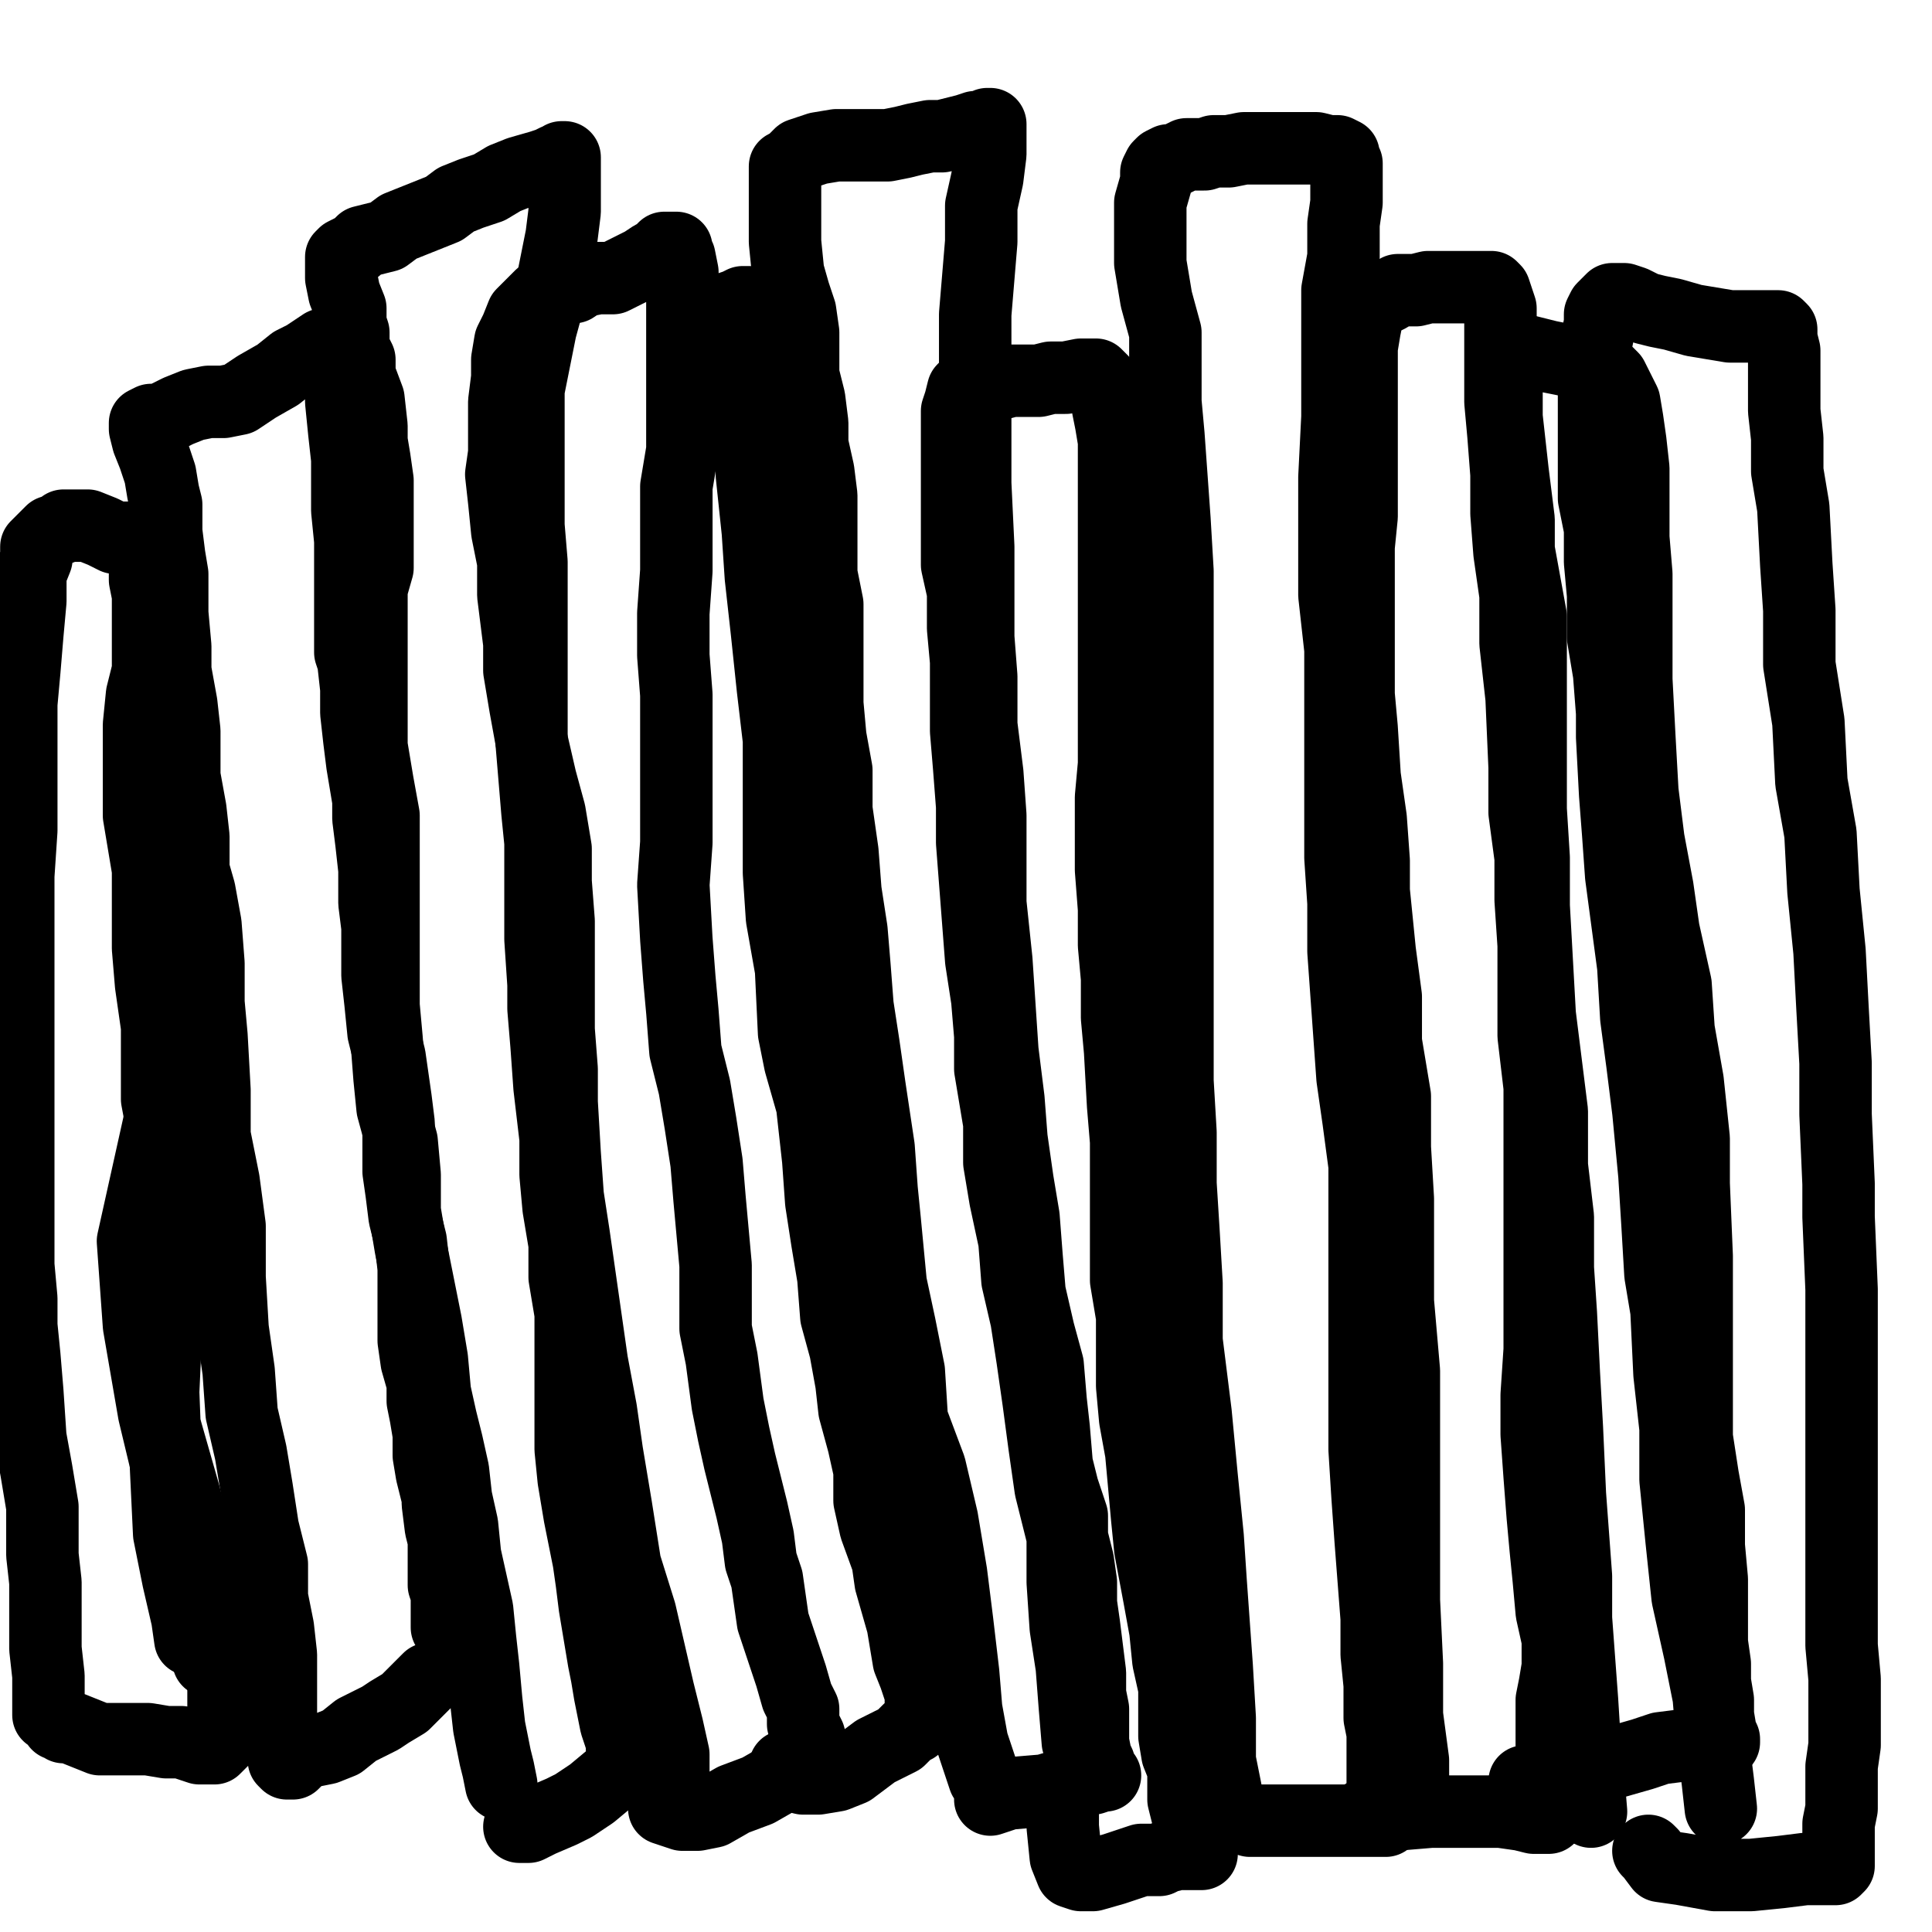 <?xml version="1.0" standalone="yes"?><svg width="640px" height="640px" xmlns="http://www.w3.org/2000/svg" version="1.1"><polyline points="142.048,556.125 142.048,556.125 142.048,556.125 141.048,557.125 137.048,561.125 134.048,564.125 129.048,567.125 126.048,569.125 122.048,571.125 118.048,573.125 113.048,577.125 108.048,579.125 103.048,580.125 100.048,581.125 98.048,583.125 97.048,584.125 95.048,584.125 95.048,584.125 94.048,583.125 94.048,581.125 94.048,580.125 93.048,574.125 93.048,570.125 93.048,565.125 93.048,558.125 93.048,548.125 92.048,539.125 90.048,529.125 90.048,518.125 87.048,506.125 85.048,493.125 83.048,481.125 80.048,468.125 79.048,454.125 77.048,440.125 76.048,423.125 76.048,406.125 74.048,391.125 71.048,376.125 71.048,361.125 70.048,343.125 69.048,332.125 69.048,319.125 68.048,306.125 66.048,295.125 64.048,288.125 64.048,277.125 63.048,268.125 61.048,257.125 61.048,249.125 61.048,242.125 60.048,233.125 58.048,222.125 58.048,214.125 57.048,203.125 57.048,196.125 57.048,190.125 56.048,184.125 55.048,176.125 55.048,167.125 54.048,163.125 53.048,157.125 51.048,151.125 49.048,146.125 48.048,142.125 48.048,140.125 50.048,139.125 53.048,139.125 55.048,138.125 59.048,136.125 64.048,134.125 69.048,133.125 74.048,133.125 79.048,132.125 85.048,128.125 92.048,124.125 97.048,120.125 101.048,118.125 104.048,116.125 107.048,114.125 108.048,114.125 109.048,114.125 111.048,114.125 111.048,115.125 112.048,117.125 113.048,119.125 113.048,122.125 113.048,126.125 113.048,133.125 114.048,143.125 115.048,152.125 115.048,160.125 115.048,169.125 116.048,179.125 116.048,191.125 116.048,198.125 116.048,216.125 117.048,219.125 118.048,228.125 118.048,236.125 119.048,245.125 120.048,253.125 122.048,265.125 122.048,271.125 123.048,279.125 124.048,288.125 124.048,299.125 125.048,307.125 125.048,317.125 125.048,323.125 126.048,332.125 127.048,342.125 129.048,350.125 130.048,357.125 131.048,364.125 132.048,372.125 132.048,380.125 132.048,388.125 133.048,395.125 134.048,403.125 136.048,411.125 137.048,420.125 137.048,425.125 137.048,432.125 137.048,438.125 137.048,444.125 138.048,451.125 140.048,458.125 140.048,464.125 141.048,469.125 142.048,475.125 142.048,482.125 143.048,488.125 145.048,496.125 145.048,498.125 146.048,506.125 147.048,510.125 147.048,514.125 147.048,517.125 147.048,521.125 147.048,525.125 148.048,528.125 148.048,532.125 148.048,535.125 148.048,537.125 148.048,539.125 148.048,538.125 " fill="none" stroke="#000000" stroke-width="24px" stroke-linecap="round" stroke-linejoin="round" /><polyline points="166.048,591.125 166.048,591.125 166.048,591.125 166.048,591.125 166.048,591.125 165.048,586.125 164.048,582.125 162.048,572.125 161.048,563.125 160.048,552.125 159.048,543.125 158.048,533.125 156.048,524.125 154.048,515.125 153.048,505.125 151.048,496.125 150.048,487.125 148.048,478.125 146.048,470.125 144.048,461.125 143.048,450.125 141.048,438.125 139.048,428.125 136.048,413.125 134.048,401.125 134.048,389.125 133.048,378.125 130.048,367.125 129.048,357.125 128.048,344.125 127.048,333.125 127.048,322.125 127.048,308.125 127.048,300.125 127.048,289.125 127.048,279.125 127.048,270.125 125.048,259.125 123.048,247.125 123.048,238.125 123.048,230.125 123.048,220.125 123.048,211.125 123.048,202.125 123.048,195.125 125.048,188.125 125.048,181.125 125.048,173.125 125.048,165.125 125.048,159.125 124.048,152.125 123.048,146.125 123.048,141.125 122.048,132.125 119.048,124.125 119.048,119.125 117.048,115.125 117.048,110.125 116.048,107.125 116.048,102.125 114.048,97.125 113.048,92.125 113.048,88.125 113.048,87.125 113.048,85.125 114.048,84.125 116.048,83.125 118.048,82.125 120.048,80.125 124.048,79.125 128.048,78.125 132.048,75.125 137.048,73.125 142.048,71.125 147.048,69.125 151.048,66.125 156.048,64.125 162.048,62.125 167.048,59.125 172.048,57.125 179.048,55.125 182.048,54.125 184.048,53.125 185.048,53.125 186.048,52.125 187.048,52.125 187.048,52.125 187.048,53.125 187.048,54.125 187.048,57.125 187.048,61.125 187.048,70.125 186.048,78.125 184.048,88.125 182.048,98.125 179.048,109.125 177.048,119.125 175.048,129.125 175.048,140.125 175.048,150.125 175.048,162.125 175.048,174.125 176.048,186.125 176.048,202.125 176.048,213.125 176.048,224.125 176.048,235.125 176.048,245.125 177.048,257.125 178.048,269.125 179.048,279.125 179.048,290.125 179.048,300.125 179.048,311.125 180.048,326.125 180.048,334.125 181.048,346.125 182.048,360.125 184.048,377.125 184.048,389.125 185.048,400.125 187.048,412.125 187.048,423.125 189.048,435.125 189.048,445.125 189.048,455.125 189.048,466.125 189.048,472.125 189.048,480.125 190.048,490.125 192.048,502.125 193.048,507.125 195.048,517.125 196.048,524.125 197.048,532.125 198.048,538.125 199.048,544.125 200.048,550.125 201.048,555.125 202.048,561.125 203.048,566.125 204.048,571.125 205.048,574.125 206.048,577.125 206.048,579.125 207.048,580.125 207.048,582.125 207.048,583.125 207.048,584.125 207.048,585.125 207.048,586.125 206.048,587.125 204.048,588.125 202.048,589.125 196.048,594.125 190.048,598.125 186.048,600.125 179.048,603.125 175.048,605.125 172.048,605.125 " fill="none" stroke="#000000" stroke-width="24px" stroke-linecap="round" stroke-linejoin="round" /><polyline points="222.048,587.125 222.048,587.125 222.048,587.125 222.048,587.125 222.048,588.125 223.048,589.125 223.048,588.125 223.048,581.125 221.048,572.125 218.048,560.125 215.048,547.125 212.048,534.125 207.048,518.125 204.048,499.125 201.048,481.125 199.048,467.125 196.048,451.125 194.048,437.125 192.048,423.125 190.048,409.125 188.048,396.125 187.048,382.125 186.048,365.125 186.048,354.125 185.048,341.125 185.048,328.125 185.048,317.125 185.048,305.125 184.048,292.125 184.048,281.125 182.048,269.125 179.048,258.125 176.048,245.125 174.048,234.125 172.048,222.125 172.048,213.125 170.048,197.125 170.048,186.125 168.048,176.125 167.048,166.125 166.048,157.125 167.048,150.125 167.048,141.125 167.048,133.125 168.048,125.125 168.048,119.125 169.048,113.125 171.048,109.125 173.048,104.125 176.048,101.125 178.048,99.125 179.048,98.125 181.048,97.125 184.048,96.125 187.048,95.125 190.048,95.125 193.048,93.125 198.048,92.125 203.048,92.125 207.048,90.125 213.048,87.125 216.048,85.125 218.048,84.125 220.048,82.125 222.048,82.125 223.048,82.125 224.048,82.125 224.048,83.125 225.048,85.125 226.048,90.125 226.048,95.125 226.048,102.125 226.048,111.125 226.048,124.125 226.048,136.125 226.048,149.125 224.048,161.125 224.048,175.125 224.048,189.125 223.048,203.125 223.048,217.125 224.048,230.125 224.048,242.125 224.048,254.125 224.048,265.125 224.048,279.125 223.048,293.125 224.048,311.125 225.048,324.125 226.048,335.125 227.048,348.125 230.048,360.125 232.048,372.125 234.048,385.125 235.048,397.125 236.048,408.125 237.048,419.125 237.048,429.125 237.048,440.125 239.048,450.125 241.048,465.125 243.048,475.125 245.048,484.125 247.048,492.125 249.048,500.125 251.048,509.125 252.048,517.125 254.048,523.125 255.048,530.125 256.048,537.125 258.048,543.125 260.048,549.125 262.048,555.125 264.048,562.125 266.048,566.125 266.048,571.125 268.048,575.125 269.048,579.125 269.048,580.125 269.048,582.125 269.048,583.125 268.048,583.125 268.048,584.125 265.048,585.125 263.048,586.125 258.048,589.125 251.048,593.125 243.048,596.125 236.048,600.125 231.048,601.125 226.048,601.125 220.048,599.125 " fill="none" stroke="#000000" stroke-width="24px" stroke-linecap="round" stroke-linejoin="round" /><polyline points="227.048,105.125 227.048,105.125 227.048,105.125 227.048,105.125 227.048,105.125 227.048,105.125 227.048,105.125 229.048,104.125 235.048,104.125 238.048,103.125 241.048,102.125 244.048,101.125 246.048,100.125 248.048,100.125 248.048,100.125 248.048,102.125 248.048,105.125 247.048,110.125 246.048,116.125 246.048,129.125 248.048,135.125 249.048,150.125 249.048,157.125 251.048,176.125 252.048,191.125 254.048,209.125 256.048,228.125 258.048,245.125 258.048,259.125 258.048,274.125 258.048,289.125 259.048,304.125 262.048,321.125 263.048,342.125 265.048,352.125 269.048,366.125 271.048,384.125 272.048,398.125 274.048,411.125 276.048,423.125 277.048,436.125 280.048,447.125 282.048,458.125 283.048,467.125 286.048,478.125 288.048,487.125 288.048,497.125 290.048,506.125 294.048,517.125 295.048,524.125 297.048,531.125 299.048,538.125 300.048,544.125 301.048,550.125 303.048,555.125 305.048,561.125 305.048,566.125 305.048,568.125 306.048,569.125 306.048,570.125 304.048,571.125 303.048,572.125 301.048,573.125 298.048,576.125 294.048,578.125 290.048,580.125 286.048,583.125 282.048,586.125 277.048,588.125 271.048,589.125 266.048,589.125 262.048,588.125 260.048,585.125 " fill="none" stroke="#000000" stroke-width="24px" stroke-linecap="round" stroke-linejoin="round" /><polyline points="326.048,589.125 326.048,589.125 326.048,589.125 326.048,589.125 325.048,586.125 322.048,577.125 320.048,566.125 319.048,554.125 317.048,537.125 315.048,521.125 312.048,503.125 308.048,486.125 302.048,470.125 301.048,454.125 298.048,439.125 295.048,425.125 293.048,404.125 292.048,394.125 291.048,380.125 288.048,360.125 286.048,346.125 284.048,333.125 283.048,320.125 282.048,308.125 280.048,295.125 279.048,282.125 277.048,268.125 277.048,255.125 275.048,244.125 274.048,233.125 274.048,224.125 274.048,211.125 274.048,200.125 272.048,190.125 272.048,181.125 272.048,174.125 272.048,164.125 271.048,156.125 269.048,147.125 269.048,140.125 268.048,132.125 266.048,124.125 266.048,116.125 266.048,110.125 265.048,103.125 263.048,97.125 261.048,90.125 260.048,80.125 260.048,74.125 260.048,68.125 260.048,63.125 260.048,59.125 260.048,57.125 260.048,55.125 262.048,54.125 263.048,53.125 265.048,51.125 268.048,50.125 271.048,49.125 277.048,48.125 283.048,48.125 289.048,48.125 294.048,48.125 299.048,47.125 303.048,46.125 308.048,45.125 312.048,45.125 316.048,44.125 320.048,43.125 323.048,42.125 325.048,42.125 327.048,41.125 328.048,41.125 328.048,41.125 328.048,42.125 328.048,44.125 328.048,47.125 328.048,51.125 327.048,59.125 325.048,68.125 325.048,80.125 324.048,92.125 323.048,104.125 323.048,117.125 323.048,135.125 323.048,144.125 323.048,160.125 324.048,181.125 324.048,196.125 324.048,211.125 325.048,224.125 325.048,240.125 327.048,256.125 328.048,270.125 328.048,285.125 328.048,299.125 330.048,318.125 331.048,333.125 332.048,348.125 334.048,364.125 335.048,377.125 337.048,391.125 339.048,403.125 340.048,416.125 341.048,428.125 344.048,441.125 347.048,452.125 348.048,464.125 349.048,473.125 350.048,485.125 352.048,493.125 355.048,502.125 355.048,509.125 357.048,517.125 358.048,524.125 358.048,531.125 359.048,538.125 360.048,546.125 361.048,554.125 361.048,561.125 362.048,566.125 362.048,571.125 362.048,576.125 362.048,577.125 363.048,582.125 364.048,584.125 364.048,586.125 365.048,588.125 366.048,588.125 365.048,588.125 362.048,589.125 356.048,590.125 346.048,593.125 334.048,594.125 328.048,596.125 " fill="none" stroke="#000000" stroke-width="24px" stroke-linecap="round" stroke-linejoin="round" /><polyline points="358.048,579.125 358.048,579.125 358.048,579.125 358.048,579.125 357.048,577.125 356.048,565.125 355.048,552.125 353.048,539.125 352.048,524.125 352.048,509.125 348.048,493.125 346.048,479.125 344.048,464.125 342.048,450.125 340.048,437.125 337.048,424.125 336.048,411.125 333.048,397.125 331.048,385.125 331.048,372.125 328.048,354.125 328.048,343.125 327.048,331.125 325.048,318.125 324.048,305.125 323.048,292.125 322.048,279.125 322.048,267.125 321.048,254.125 320.048,242.125 320.048,230.125 320.048,219.125 319.048,208.125 319.048,196.125 317.048,187.125 317.048,178.125 317.048,169.125 317.048,161.125 317.048,154.125 317.048,147.125 317.048,140.125 317.048,136.125 318.048,133.125 319.048,129.125 321.048,127.125 322.048,127.125 324.048,127.125 326.048,127.125 328.048,127.125 331.048,127.125 335.048,126.125 339.048,126.125 344.048,126.125 348.048,125.125 353.048,125.125 358.048,124.125 362.048,124.125 363.048,124.125 365.048,126.125 366.048,129.125 367.048,131.125 367.048,135.125 368.048,140.125 369.048,146.125 369.048,154.125 369.048,162.125 369.048,172.125 369.048,181.125 369.048,192.125 369.048,203.125 369.048,219.125 369.048,227.125 369.048,242.125 369.048,253.125 368.048,264.125 368.048,275.125 368.048,288.125 369.048,301.125 369.048,313.125 370.048,324.125 370.048,337.125 371.048,348.125 372.048,366.125 373.048,378.125 373.048,390.125 373.048,402.125 373.048,413.125 373.048,424.125 375.048,436.125 375.048,447.125 375.048,459.125 376.048,470.125 378.048,481.125 379.048,492.125 380.048,503.125 381.048,513.125 384.048,529.125 386.048,540.125 387.048,550.125 389.048,559.125 389.048,568.125 389.048,575.125 390.048,581.125 392.048,586.125 392.048,591.125 392.048,596.125 393.048,600.125 394.048,604.125 395.048,609.125 396.048,611.125 397.048,614.125 397.048,614.125 398.048,614.125 397.048,614.125 396.048,614.125 393.048,614.125 390.048,614.125 386.048,615.125 384.048,616.125 378.048,616.125 369.048,619.125 362.048,621.125 358.048,621.125 355.048,620.125 353.048,615.125 352.048,605.125 352.048,600.125 " fill="none" stroke="#000000" stroke-width="24px" stroke-linecap="round" stroke-linejoin="round" /><polyline points="407.048,602.125 407.048,600.125 406.048,593.125 404.048,583.125 404.048,569.125 403.048,552.125 401.048,524.125 400.048,509.125 398.048,489.125 396.048,468.125 393.048,444.125 393.048,425.125 392.048,408.125 391.048,392.125 391.048,375.125 390.048,358.125 390.048,340.125 390.048,323.125 390.048,307.125 390.048,290.125 390.048,273.125 390.048,256.125 390.048,239.125 390.048,219.125 390.048,203.125 390.048,189.125 389.048,172.125 388.048,158.125 387.048,144.125 386.048,133.125 386.048,121.125 386.048,110.125 383.048,99.125 381.048,87.125 381.048,79.125 381.048,71.125 381.048,67.125 383.048,60.125 383.048,57.125 384.048,55.125 385.048,54.125 387.048,53.125 389.048,53.125 391.048,52.125 393.048,51.125 396.048,51.125 399.048,51.125 402.048,50.125 407.048,50.125 412.048,49.125 417.048,49.125 423.048,49.125 428.048,49.125 432.048,49.125 436.048,49.125 440.048,50.125 442.048,50.125 443.048,50.125 445.048,51.125 445.048,53.125 446.048,54.125 446.048,57.125 446.048,61.125 446.048,67.125 445.048,74.125 445.048,85.125 443.048,96.125 443.048,109.125 443.048,123.125 443.048,138.125 442.048,158.125 442.048,178.125 442.048,197.125 444.048,215.125 444.048,236.125 444.048,251.125 444.048,268.125 444.048,284.125 445.048,299.125 445.048,315.125 446.048,329.125 447.048,343.125 448.048,357.125 450.048,371.125 452.048,386.125 452.048,402.125 452.048,422.125 452.048,435.125 452.048,450.125 452.048,465.125 452.048,480.125 453.048,496.125 454.048,510.125 455.048,523.125 456.048,536.125 456.048,548.125 457.048,558.125 457.048,569.125 458.048,574.125 458.048,580.125 458.048,585.125 458.048,592.125 459.048,596.125 459.048,599.125 459.048,600.125 459.048,602.125 459.048,603.125 458.048,603.125 457.048,603.125 455.048,603.125 453.048,603.125 446.048,603.125 441.048,603.125 429.048,603.125 420.048,603.125 414.048,603.125 407.048,601.125 " fill="none" stroke="#000000" stroke-width="24px" stroke-linecap="round" stroke-linejoin="round" /><polyline points="469.048,596.125 469.048,596.125 468.048,594.125 468.048,583.125 466.048,568.125 466.048,551.125 465.048,530.125 465.048,510.125 465.048,484.125 465.048,472.125 465.048,454.125 463.048,431.125 463.048,414.125 463.048,397.125 462.048,380.125 462.048,363.125 459.048,345.125 459.048,330.125 457.048,315.125 455.048,295.125 455.048,285.125 454.048,271.125 452.048,257.125 451.048,241.125 450.048,230.125 450.048,218.125 450.048,206.125 450.048,193.125 450.048,181.125 451.048,171.125 451.048,161.125 451.048,152.125 451.048,141.125 451.048,132.125 451.048,123.125 451.048,115.125 452.048,109.125 453.048,104.125 455.048,100.125 458.048,99.125 460.048,98.125 463.048,96.125 466.048,96.125 469.048,96.125 473.048,95.125 478.048,95.125 483.048,95.125 487.048,95.125 491.048,95.125 494.048,95.125 495.048,96.125 496.048,99.125 497.048,102.125 497.048,109.125 497.048,115.125 497.048,123.125 497.048,133.125 498.048,144.125 499.048,157.125 499.048,170.125 500.048,183.125 502.048,197.125 502.048,213.125 504.048,231.125 505.048,254.125 505.048,269.125 507.048,284.125 507.048,298.125 508.048,313.125 508.048,329.125 508.048,343.125 510.048,360.125 510.048,370.125 510.048,383.125 510.048,397.125 510.048,412.125 510.048,427.125 510.048,447.125 509.048,462.125 509.048,475.125 510.048,489.125 511.048,502.125 512.048,513.125 513.048,523.125 514.048,534.125 516.048,543.125 516.048,552.125 515.048,558.125 514.048,563.125 514.048,569.125 514.048,576.125 514.048,579.125 514.048,585.125 514.048,589.125 514.048,594.125 514.048,599.125 514.048,601.125 513.048,602.125 513.048,602.125 511.048,602.125 510.048,602.125 508.048,602.125 504.048,601.125 497.048,600.125 486.048,600.125 474.048,600.125 462.048,601.125 452.048,601.125 " fill="none" stroke="#000000" stroke-width="24px" stroke-linecap="round" stroke-linejoin="round" /><polyline points="527.048,600.125 527.048,600.125 527.048,600.125 527.048,600.125 526.048,588.125 525.048,579.125 524.048,563.125 522.048,536.125 522.048,522.125 520.048,495.125 519.048,473.125 518.048,455.125 517.048,435.125 516.048,420.125 516.048,403.125 514.048,386.125 514.048,368.125 512.048,352.125 510.048,336.125 509.048,318.125 508.048,300.125 508.048,284.125 507.048,268.125 507.048,250.125 507.048,237.125 507.048,225.125 507.048,214.125 507.048,204.125 505.048,193.125 503.048,182.125 503.048,172.125 502.048,164.125 501.048,156.125 500.048,147.125 499.048,138.125 499.048,130.125 498.048,123.125 498.048,119.125 498.048,118.125 499.048,116.125 501.048,116.125 503.048,116.125 505.048,116.125 509.048,117.125 513.048,118.125 518.048,119.125 523.048,120.125 528.048,121.125 531.048,122.125 534.048,125.125 535.048,127.125 536.048,129.125 538.048,133.125 539.048,139.125 540.048,146.125 541.048,155.125 541.048,167.125 541.048,178.125 542.048,190.125 542.048,205.125 542.048,225.125 543.048,244.125 544.048,262.125 546.048,278.125 549.048,294.125 551.048,308.125 555.048,326.125 556.048,341.125 559.048,358.125 561.048,377.125 561.048,392.125 562.048,416.125 562.048,427.125 562.048,448.125 562.048,464.125 562.048,476.125 564.048,489.125 566.048,500.125 566.048,512.125 567.048,523.125 567.048,531.125 567.048,537.125 567.048,544.125 568.048,551.125 568.048,557.125 569.048,563.125 569.048,568.125 570.048,574.125 571.048,576.125 571.048,577.125 571.048,577.125 570.048,577.125 569.048,577.125 566.048,577.125 563.048,578.125 558.048,578.125 550.048,579.125 544.048,581.125 530.048,585.125 517.048,589.125 507.048,590.125 505.048,590.125 " fill="none" stroke="#000000" stroke-width="24px" stroke-linecap="round" stroke-linejoin="round" /><polyline points="570.048,599.125 570.048,599.125 570.048,599.125 570.048,599.125 570.048,599.125 570.048,599.125 569.048,590.125 567.048,574.125 566.048,562.125 563.048,547.125 559.048,529.125 557.048,510.125 555.048,490.125 555.048,473.125 553.048,455.125 552.048,434.125 550.048,422.125 549.048,405.125 548.048,389.125 546.048,368.125 544.048,352.125 542.048,337.125 541.048,320.125 539.048,305.125 537.048,290.125 536.048,276.125 535.048,263.125 534.048,244.125 534.048,236.125 533.048,223.125 531.048,211.125 531.048,197.125 530.048,186.125 530.048,175.125 528.048,165.125 528.048,157.125 528.048,147.125 528.048,138.125 528.048,131.125 528.048,124.125 528.048,119.125 528.048,115.125 529.048,112.125 530.048,107.125 530.048,104.125 531.048,102.125 532.048,101.125 534.048,99.125 536.048,99.125 538.048,99.125 541.048,100.125 545.048,102.125 549.048,103.125 554.048,104.125 561.048,106.125 567.048,107.125 573.048,108.125 580.048,108.125 585.048,108.125 587.048,108.125 589.048,108.125 590.048,109.125 590.048,112.125 591.048,116.125 591.048,120.125 591.048,128.125 591.048,136.125 592.048,145.125 592.048,156.125 594.048,168.125 595.048,187.125 596.048,202.125 596.048,220.125 599.048,239.125 600.048,259.125 603.048,276.125 604.048,295.125 606.048,315.125 607.048,334.125 608.048,352.125 608.048,369.125 609.048,392.125 609.048,403.125 610.048,427.125 610.048,442.125 610.048,458.125 610.048,473.125 610.048,485.125 610.048,498.125 610.048,512.125 610.048,523.125 610.048,534.125 610.048,545.125 611.048,556.125 611.048,564.125 611.048,573.125 611.048,578.125 610.048,585.125 610.048,594.125 610.048,599.125 609.048,604.125 609.048,609.125 609.048,612.125 609.048,615.125 609.048,617.125 609.048,618.125 609.048,618.125 608.048,619.125 607.048,619.125 606.048,619.125 603.048,619.125 598.048,619.125 590.048,620.125 580.048,621.125 568.048,621.125 557.048,619.125 550.048,618.125 547.048,614.125 546.048,613.125 " fill="none" stroke="#000000" stroke-width="24px" stroke-linecap="round" stroke-linejoin="round" /><polyline points="63.048,543.125 63.048,543.125 62.048,536.125 59.048,523.125 56.048,508.125 55.048,487.125 54.048,461.125 55.048,439.125 57.048,424.125 55.048,405.125 55.048,393.125 55.048,380.125 52.048,364.125 52.048,351.125 52.048,340.125 50.048,326.125 49.048,314.125 49.048,302.125 49.048,288.125 46.048,270.125 46.048,261.125 46.048,251.125 46.048,240.125 47.048,230.125 49.048,222.125 49.048,216.125 49.048,208.125 49.048,203.125 49.048,197.125 48.048,192.125 48.048,186.125 48.048,181.125 47.048,179.125 47.048,178.125 44.048,178.125 42.048,178.125 38.048,178.125 34.048,176.125 29.048,174.125 26.048,174.125 24.048,174.125 21.048,174.125 20.048,175.125 17.048,176.125 15.048,178.125 12.048,181.125 12.048,185.125 10.048,190.125 10.048,199.125 9.048,210.125 8.048,222.125 7.048,233.125 7.048,246.125 7.048,261.125 7.048,275.125 6.048,290.125 6.048,305.125 6.048,316.125 6.048,329.125 6.048,346.125 6.048,357.125 6.048,367.125 6.048,378.125 6.048,389.125 6.048,398.125 6.048,407.125 6.048,419.125 7.048,430.125 7.048,439.125 8.048,449.125 9.048,461.125 10.048,476.125 12.048,487.125 14.048,499.125 14.048,515.125 15.048,524.125 15.048,532.125 15.048,539.125 15.048,546.125 16.048,555.125 16.048,562.125 16.048,565.125 16.048,568.125 18.048,569.125 19.048,571.125 20.048,571.125 21.048,572.125 23.048,572.125 28.048,574.125 33.048,576.125 40.048,576.125 49.048,576.125 55.048,577.125 60.048,577.125 63.048,578.125 66.048,579.125 68.048,579.125 71.048,579.125 72.048,578.125 74.048,576.125 74.048,572.125 74.048,566.125 74.048,555.125 73.048,544.125 70.048,530.125 66.048,515.125 61.048,495.125 55.048,474.125 49.048,451.125 47.048,424.125 " fill="none" stroke="#000000" stroke-width="24px" stroke-linecap="round" stroke-linejoin="round" /><polyline points="69.048,550.125 69.048,550.125 68.048,538.125 63.048,520.125 57.048,493.125 51.048,468.125 46.048,439.125 44.048,411.125 54.048,366.125 " fill="none" stroke="#000000" stroke-width="24px" stroke-linecap="round" stroke-linejoin="round" /></svg>